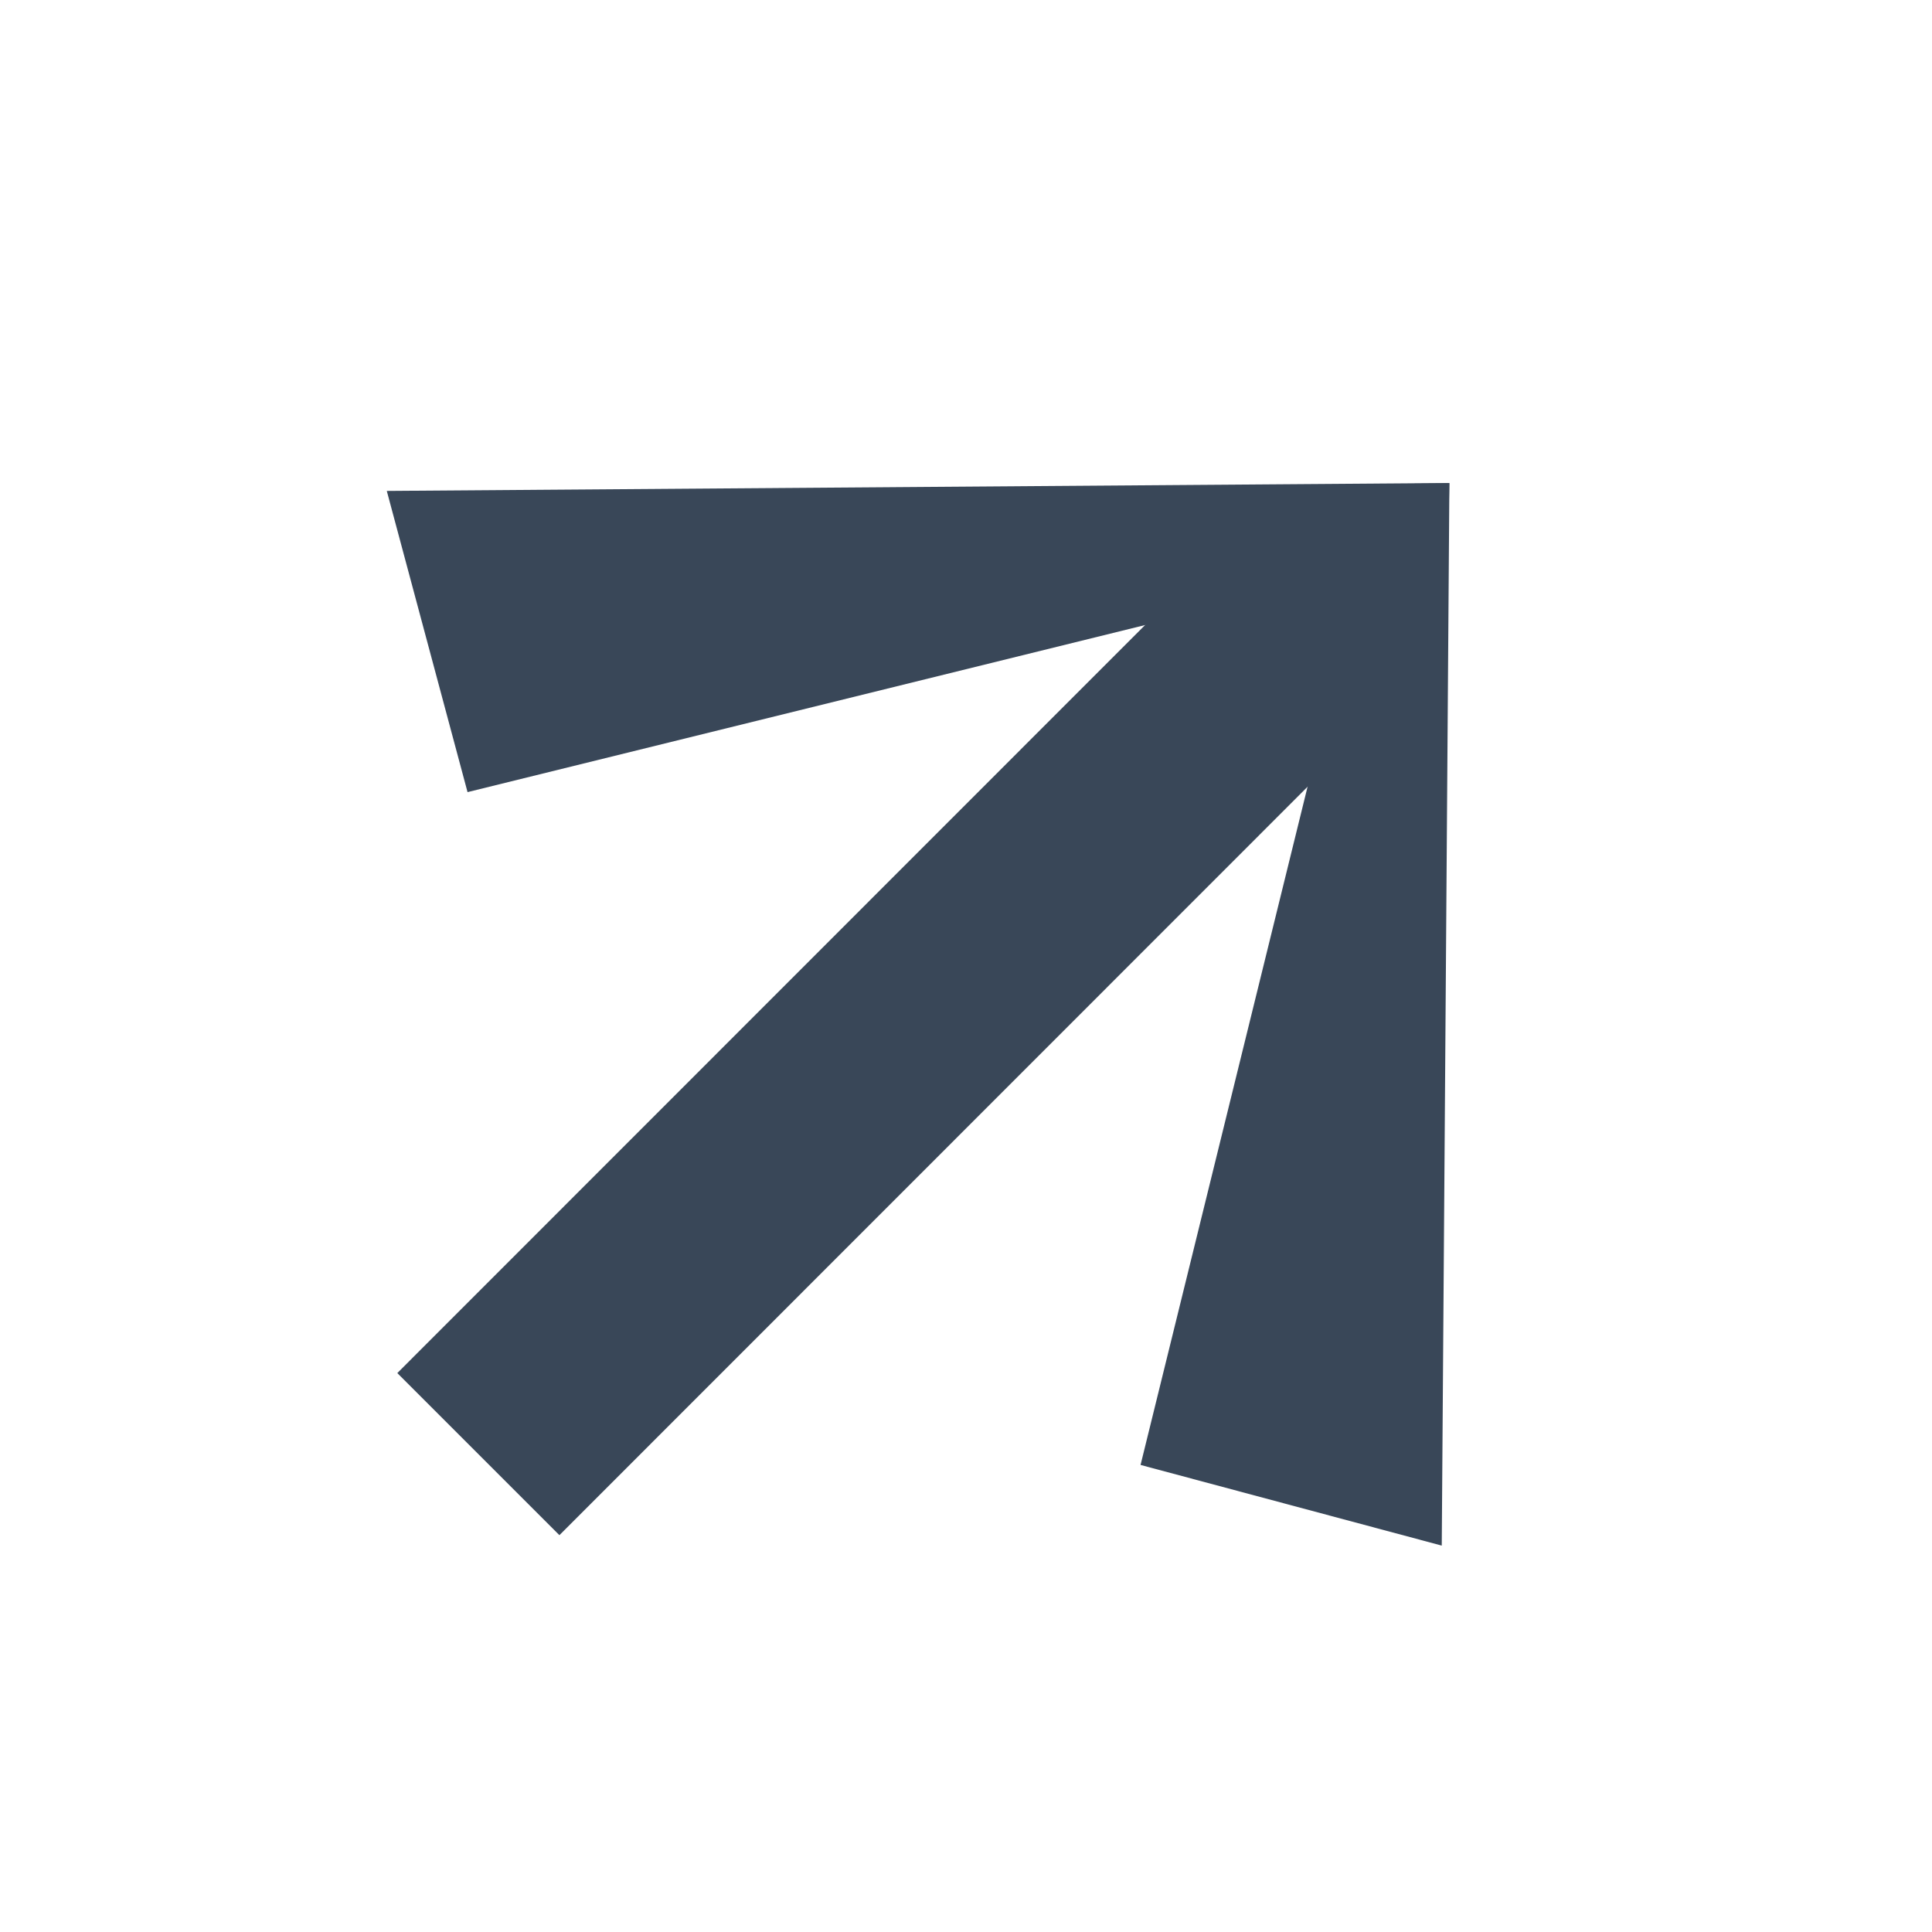 <?xml version="1.0" encoding="UTF-8"?> <svg xmlns="http://www.w3.org/2000/svg" width="20" height="20" viewBox="0 0 20 20" fill="none"><path d="M11.807 15.165L14.925 16L15.004 5.001L14.307 5.013L11.807 15.165Z" fill="#394758"></path><path d="M4.84 8.2L4.004 5.082L15.003 5L14.991 5.697L4.84 8.2Z" fill="#394758"></path><path d="M4.113 14.214L12.976 5.348L14.215 5.82L14.654 7.026L5.791 15.892L4.113 14.214Z" fill="#394758"></path></svg> 